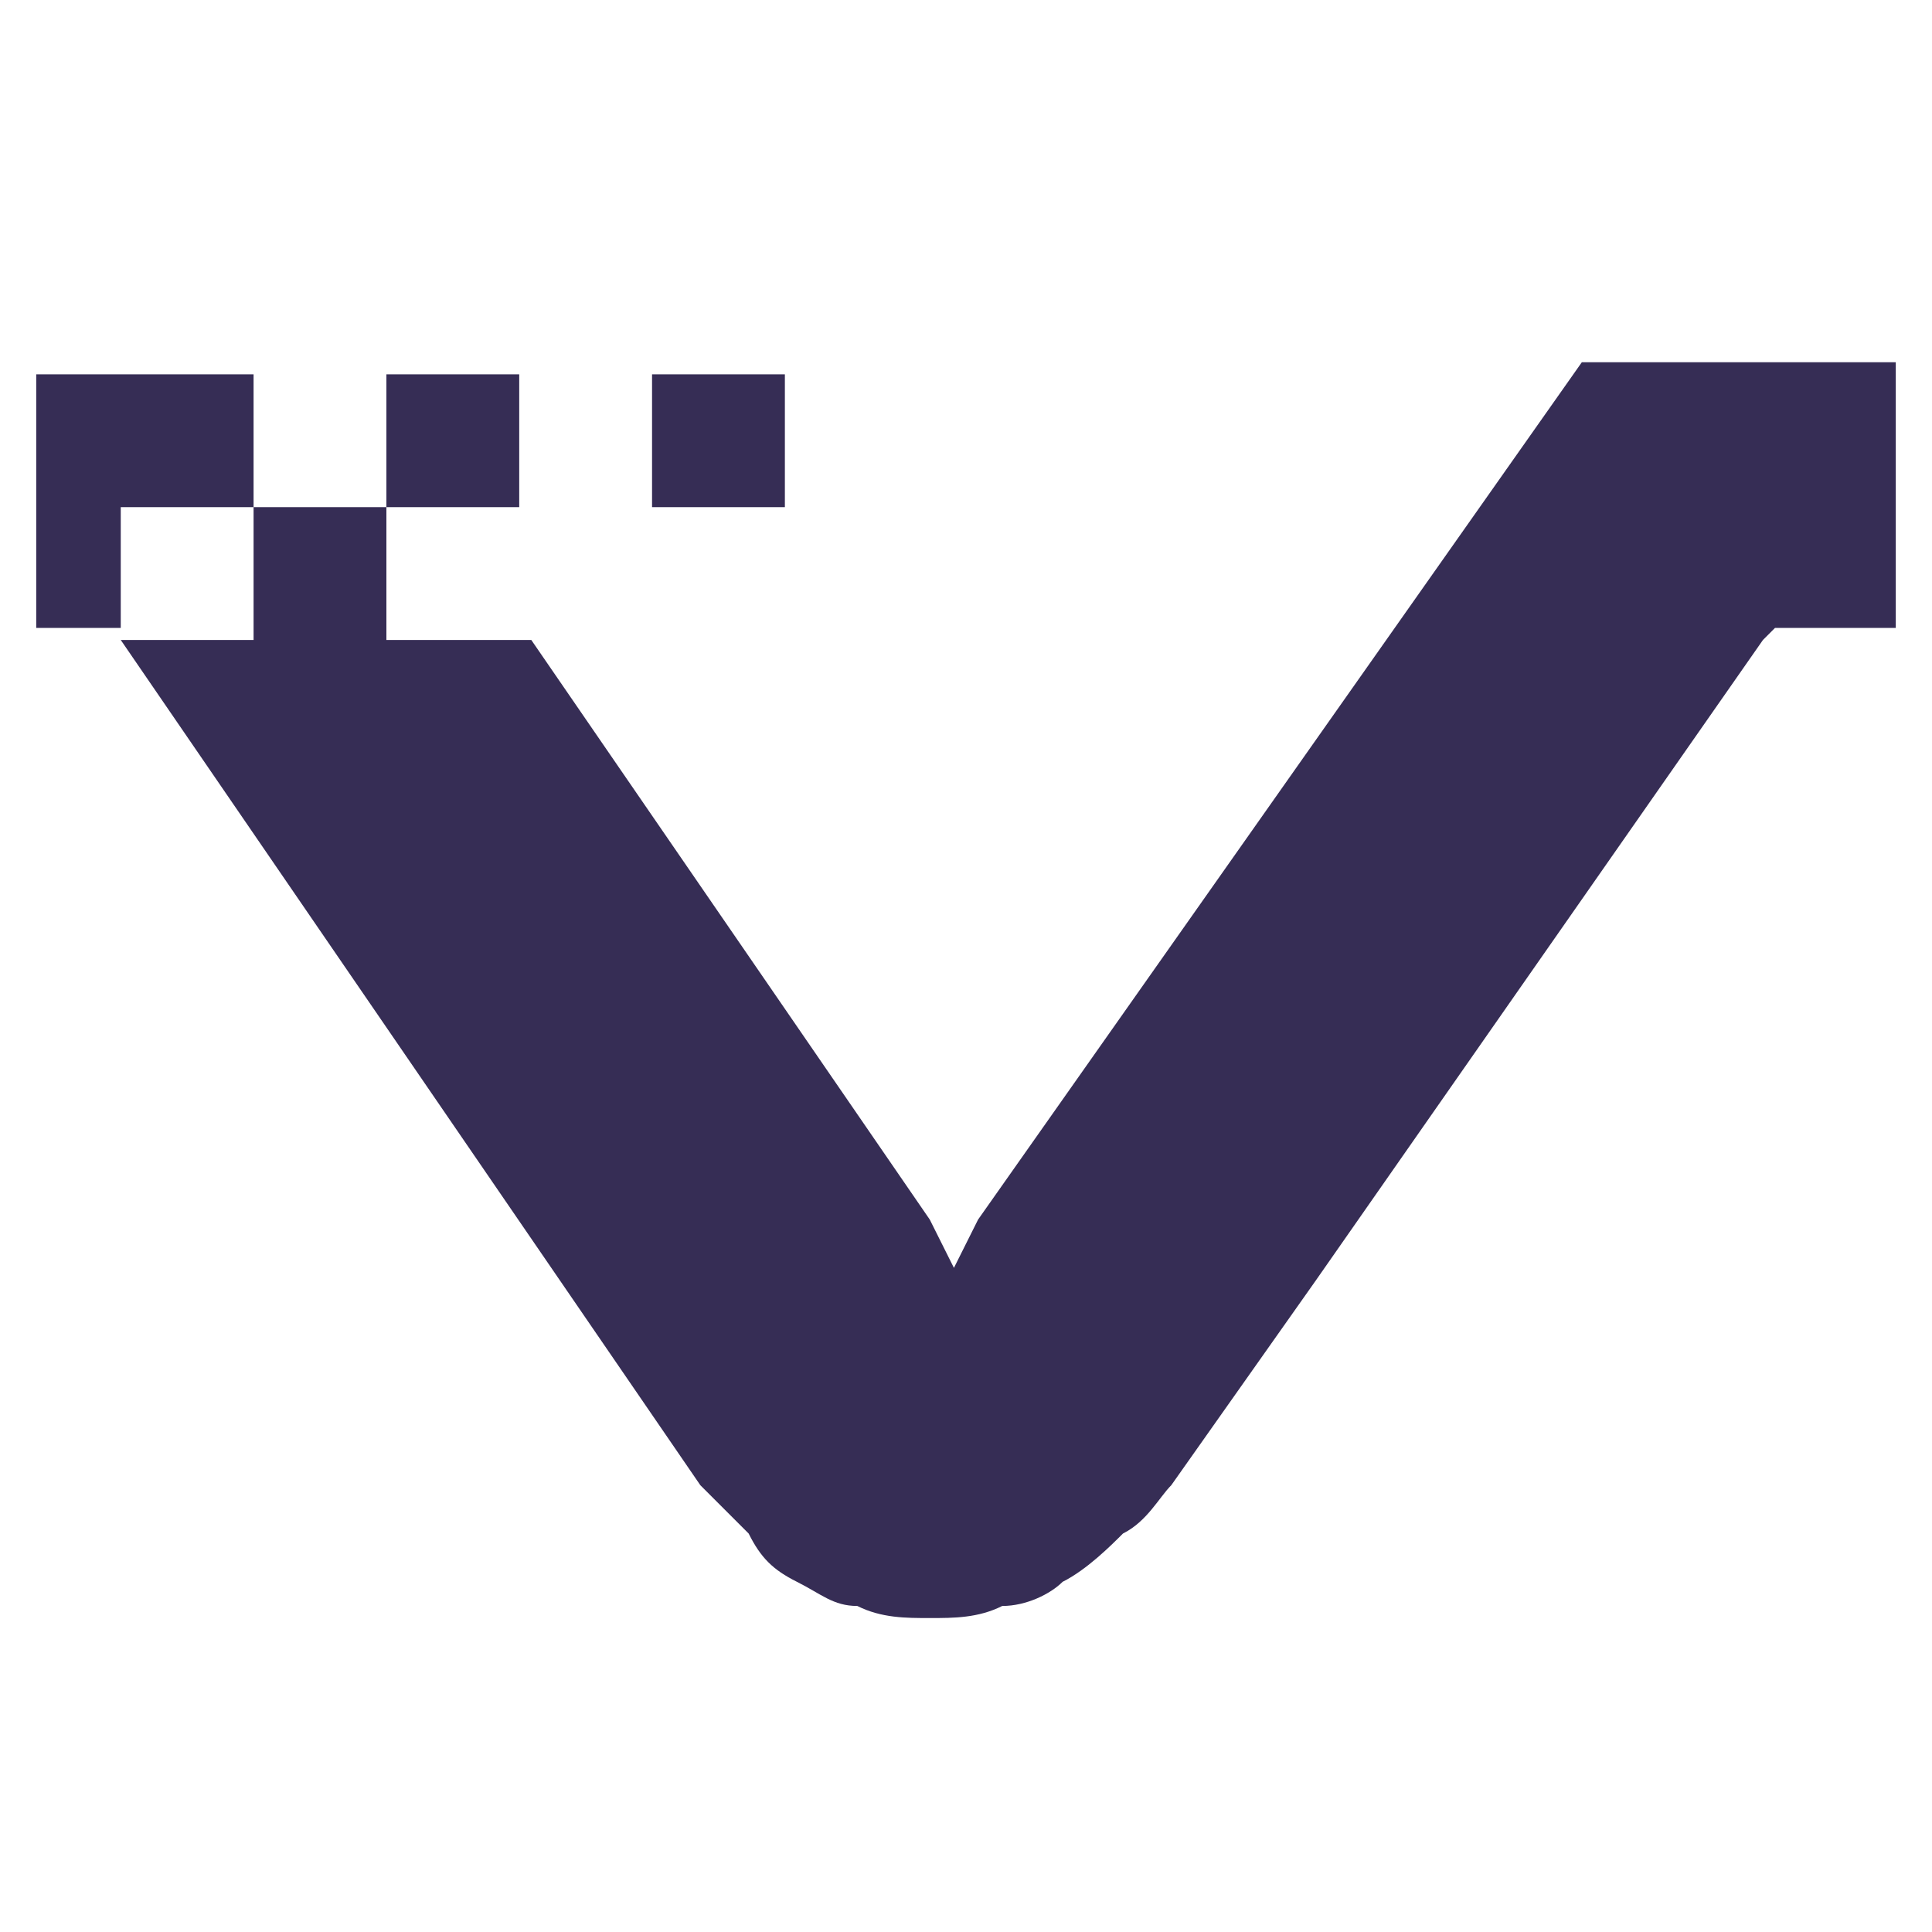 <?xml version="1.0" encoding="utf-8"?>
<!-- Generator: Adobe Illustrator 25.1.0, SVG Export Plug-In . SVG Version: 6.00 Build 0)  -->
<svg version="1.1" id="Layer_1" xmlns="http://www.w3.org/2000/svg" xmlns:xlink="http://www.w3.org/1999/xlink" x="0px" y="0px"
	 viewBox="0 0 16 16" style="enable-background:new 0 0 16 16;" xml:space="preserve">
<style type="text/css">
	.st0{clip-path:url(#SVGID_2_);}
	.st1{clip-path:url(#SVGID_4_);fill-rule:evenodd;clip-rule:evenodd;fill:#362D55;}
</style>
<g>
	<defs>
		<rect id="SVGID_1_" x="0.3" y="1.5" width="15.4" height="13.4"/>
	</defs>
	<clipPath id="SVGID_2_">
		<use xlink:href="#SVGID_1_"  style="overflow:visible;"/>
	</clipPath>
	<g class="st0">
		<defs>
			<rect id="SVGID_3_" x="-10.4" y="-11.4" width="36" height="36"/>
		</defs>
		<clipPath id="SVGID_4_">
			<use xlink:href="#SVGID_3_"  style="overflow:visible;"/>
		</clipPath>
		<path class="st1" d="M-2,13.3l1.7-2.2h-3.8c-0.2,0-0.5,0-0.7-0.1c-0.2,0-0.4-0.1-0.7-0.2c-0.2-0.1-0.4-0.1-0.6-0.2
			c-0.2-0.1-0.4-0.2-0.5-0.3h0c-0.2-0.1-0.3-0.3-0.4-0.4c-0.1-0.2-0.2-0.3-0.3-0.5c-0.1-0.2-0.2-0.4-0.2-0.6c0-0.2-0.1-0.4-0.1-0.6
			c0-0.2,0-0.4,0.1-0.6c0-0.2,0.1-0.4,0.2-0.6c0.2-0.4,0.4-0.7,0.7-0.9C-6.5,6-6.3,5.9-6.1,5.8c0.2-0.1,0.4-0.2,0.6-0.3
			c0.2-0.1,0.4-0.1,0.7-0.2c0.2,0,0.5-0.1,0.7-0.1h5H1V4.2h1.1h1.1V3.1h1.1v1.1H3.2v1.1h1.2l3.3,4.8l0.2,0.4l0.2-0.4l5-7.1h0.5h3.3
			h8.6l-1.7,2.2h-5.1H17h-2.1h-0.2l-0.1,0.1l-3.7,5.3l-1.2,1.7c-0.1,0.1-0.2,0.3-0.4,0.4c-0.1,0.1-0.3,0.3-0.5,0.4
			c-0.1,0.1-0.3,0.2-0.5,0.2c-0.2,0.1-0.4,0.1-0.6,0.1c-0.2,0-0.4,0-0.6-0.1c-0.2,0-0.3-0.1-0.5-0.2c-0.2-0.1-0.3-0.2-0.4-0.4
			c-0.1-0.1-0.3-0.3-0.4-0.4l-4.8-7L1,5.3h1.1V4.2V3.1H1h-2.1v0h-3c-0.5,0-0.9,0-1.3,0.1c-0.4,0.1-0.8,0.2-1.2,0.3
			c-0.4,0.1-0.7,0.3-1.1,0.4c-0.3,0.2-0.6,0.4-0.9,0.6c-0.3,0.2-0.5,0.5-0.7,0.7c-0.2,0.3-0.4,0.6-0.6,0.9c-0.2,0.3-0.3,0.6-0.3,1
			c-0.1,0.3-0.1,0.7-0.1,1.1c0,0.4,0,0.7,0.1,1.1c0.1,0.3,0.2,0.7,0.3,1c0.2,0.3,0.3,0.6,0.6,0.9c0.2,0.3,0.5,0.5,0.7,0.8l0,0
			c0.3,0.2,0.6,0.4,0.9,0.6c0.3,0.2,0.7,0.3,1.1,0.5c0.4,0.1,0.8,0.2,1.2,0.3c0.4,0.1,0.9,0.1,1.3,0.1v0h5.3H-2z M5.4,3.1v1.1h1.1
			V3.1H5.4L5.4,3.1z M20,7.2h-1.7h-2.1h1.4v6.1h6.2l1.7-2.2h-7.3H18v-0.3V9.4V9.1h0.3h5.2L25,7.2H20z"/>
	</g>
</g>
</svg>
